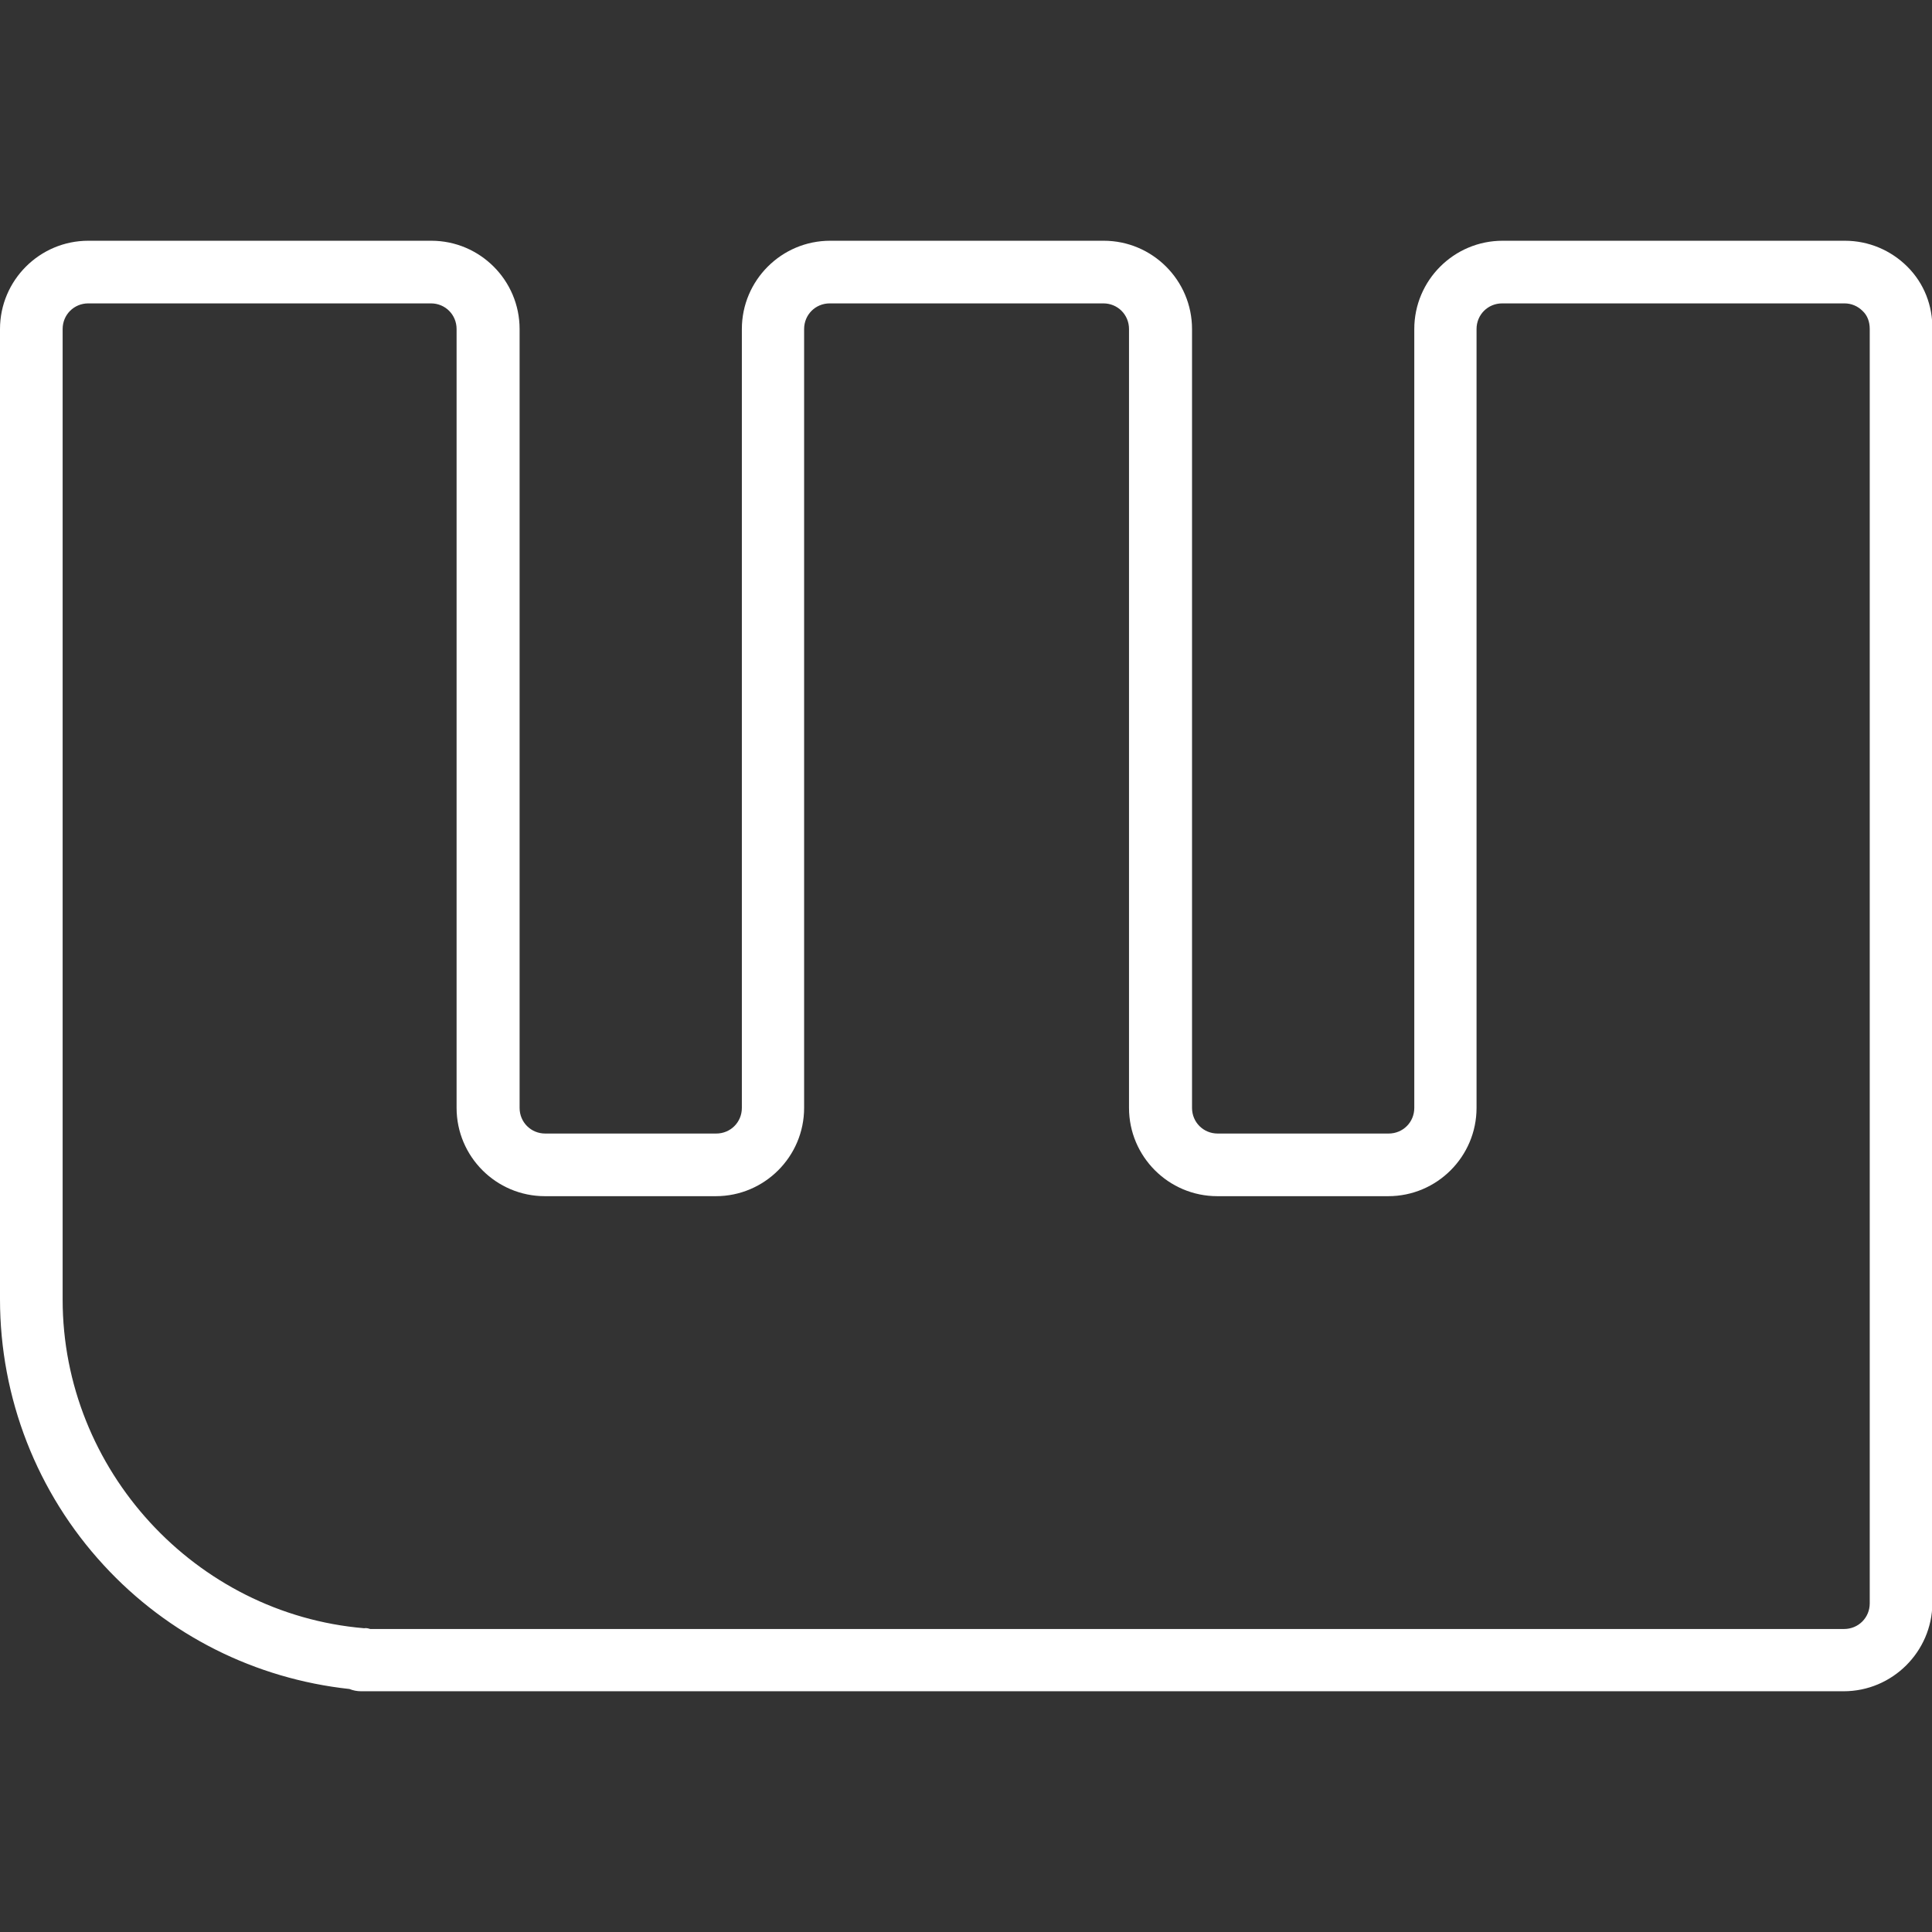 <?xml version="1.0" encoding="utf-8"?>
<!-- Generator: Adobe Illustrator 28.2.0, SVG Export Plug-In . SVG Version: 6.00 Build 0)  -->
<svg version="1.1" id="Layer_1" xmlns="http://www.w3.org/2000/svg" xmlns:xlink="http://www.w3.org/1999/xlink" x="0px" y="0px"
	 viewBox="0 0 512 512" style="enable-background:new 0 0 512 512;" xml:space="preserve">
<rect x="0" y="0" width="512" height="512" fill="#333333" stroke="none"/>
<style type="text/css">
	.st0{fill:#FFFFFF;}
</style>
<path class="st0" d="M488.6,448.2H95.7c-1.1,0-2.1-0.2-3.1-0.6c-24.9-2.7-48-14.2-65.1-32.8C9.8,395.6,0,370.5,0,344.3V87.2
	c0-12.9,10.5-23.4,23.4-23.4h90.9c12.9,0,23.4,10.5,23.4,23.4v206.4c0,3.8,3,6.8,6.8,6.8h45.3c3.8,0,6.8-3,6.8-6.8V87.2
	c0-12.9,10.5-23.4,23.4-23.4h72.5c12.9,0,23.4,10.5,23.4,23.4v206.4c0,3.8,3,6.8,6.8,6.8h45.3c3.8,0,6.8-3,6.8-6.8V87.2
	c0-12.9,10.5-23.4,23.4-23.4h90.7c6.3,0,12.2,2.5,16.6,6.9c4.4,4.4,6.7,10.3,6.6,16.6l0,337.6C512,437.7,501.5,448.2,488.6,448.2z
	 M98.1,431.7h390.6c3.8,0,6.8-3,6.8-6.8V87.2c0-1.9-0.6-3.6-1.9-4.8c-1.3-1.3-3-2-4.8-2h-90.7c-3.8,0-6.8,3-6.8,6.8v206.4
	c0,12.9-10.5,23.4-23.4,23.4h-45.3c-12.9,0-23.4-10.5-23.4-23.4V87.2c0-3.8-3-6.8-6.8-6.8h-72.5c-3.8,0-6.8,3-6.8,6.8v206.4
	c0,12.9-10.5,23.4-23.4,23.4h-45.3c-12.9,0-23.4-10.5-23.4-23.4V87.2c0-3.8-3-6.8-6.8-6.8H23.4c-3.8,0-6.8,3-6.8,6.8v257.2
	c0,45.1,35.1,83.3,79.9,87.1C97,431.4,97.5,431.5,98.1,431.7z"/>
</svg>
